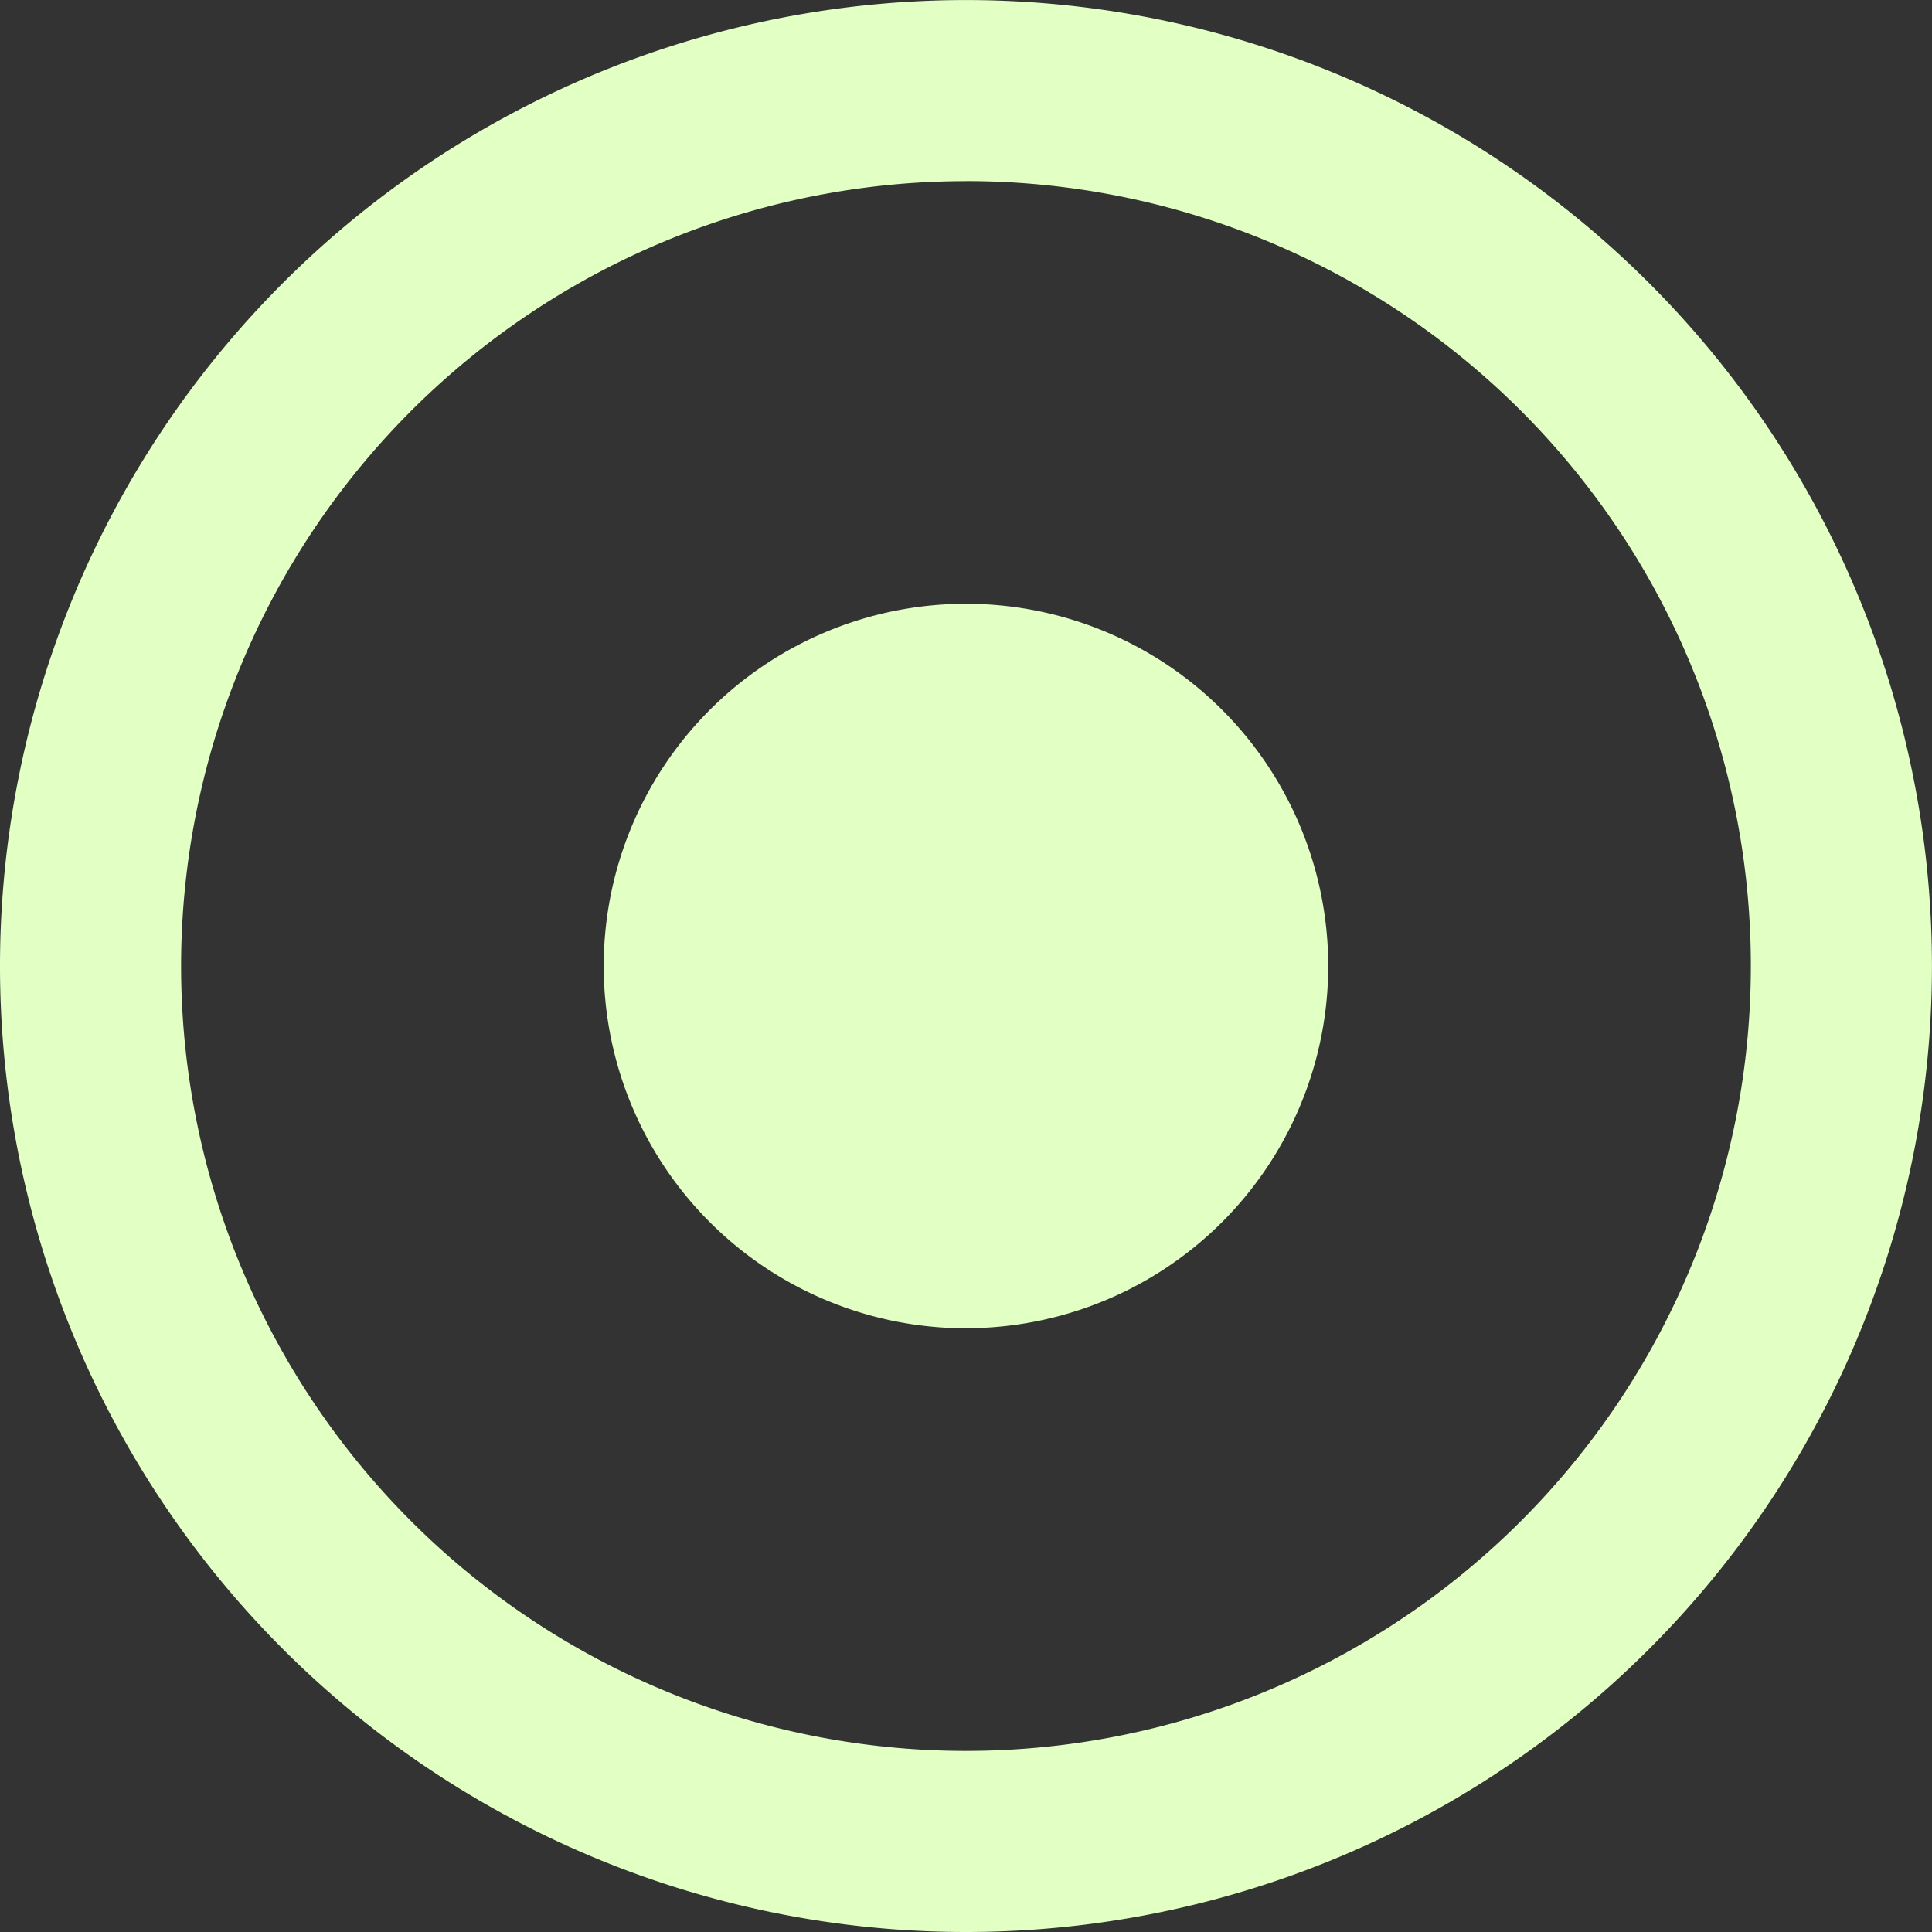 <svg xmlns="http://www.w3.org/2000/svg" width="35.461" height="35.461" viewBox="0 0 35.461 35.461">
  <rect x="0" y="0" width="35.461" height="35.461" fill="#333333" stroke="none"/>
  <path id="circle-dot-regular-full" d="M81.73,99.461a17.73,17.73,0,1,1,17.73-17.73A17.729,17.729,0,0,1,81.73,99.461Zm0-32.136A14.406,14.406,0,1,0,96.136,81.73,14.4,14.4,0,0,0,81.73,67.324Zm0,21.055a6.649,6.649,0,1,1,6.649-6.649A6.651,6.651,0,0,1,81.73,88.379Z" transform="translate(-64 -64)" fill="#e2ffc4"/>
</svg>

